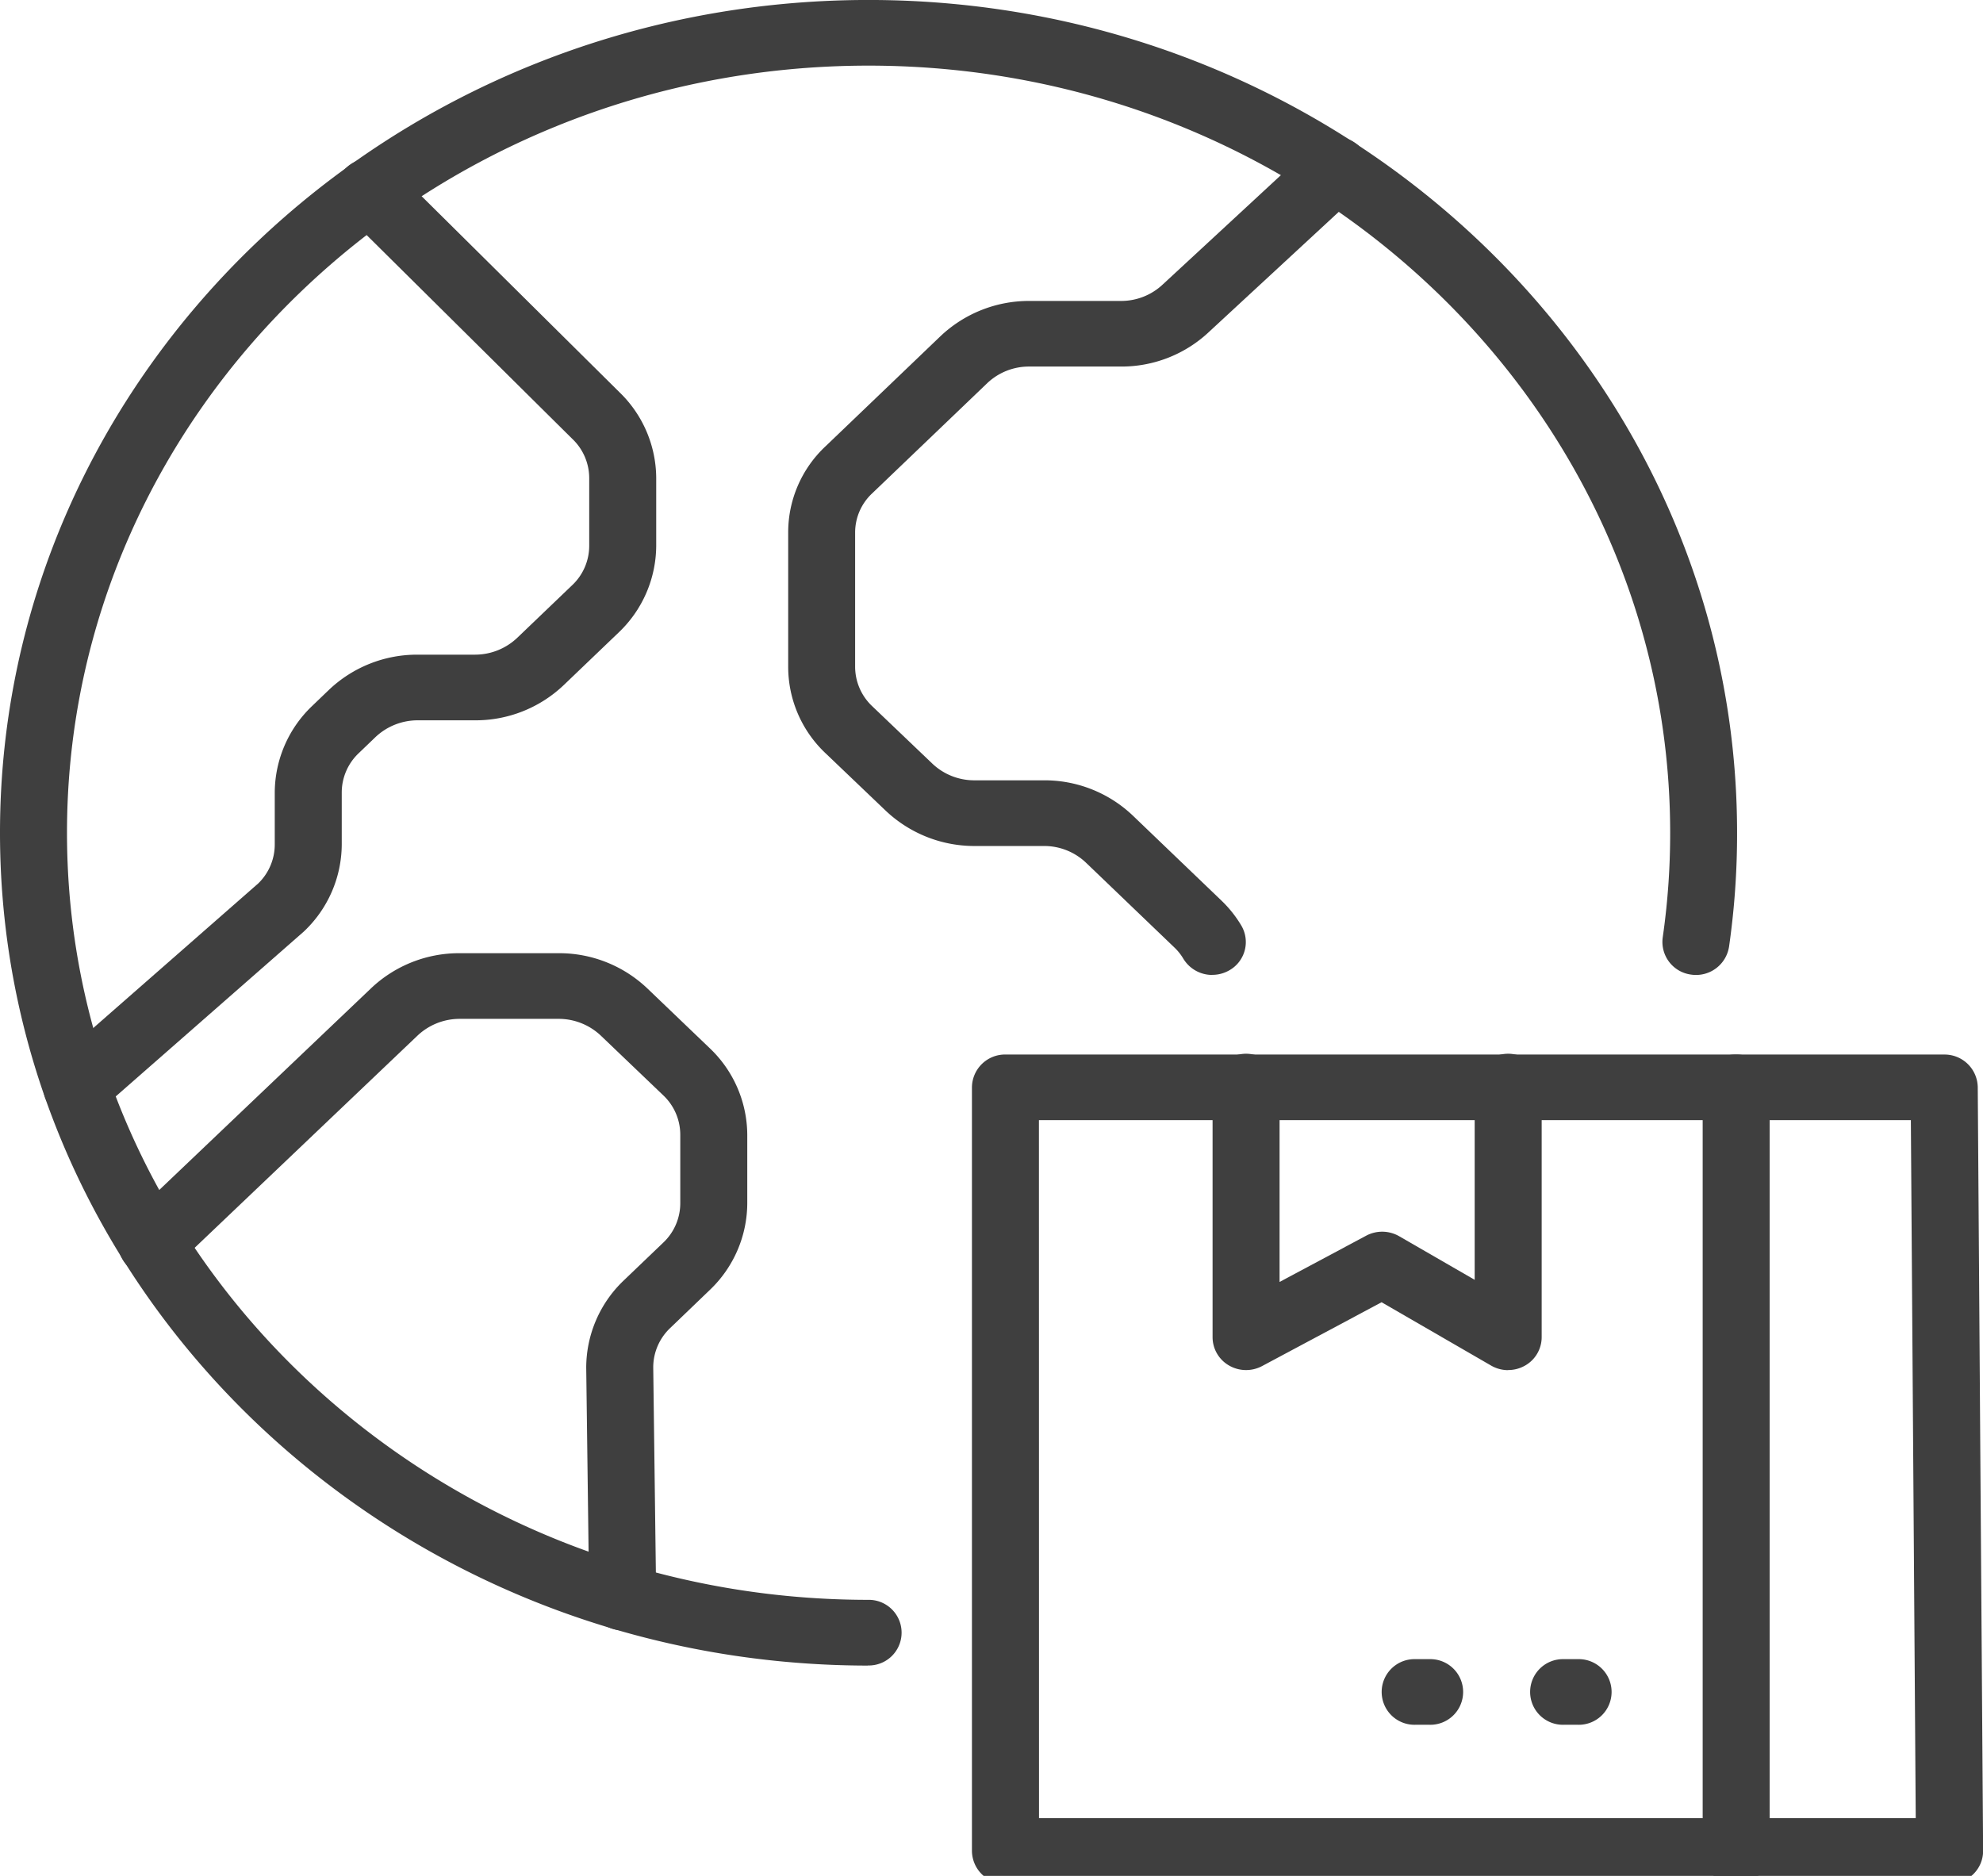 <svg data-name="Near Shoring" xmlns="http://www.w3.org/2000/svg" width="74" height="70" viewBox="0 0 74 70">
    <defs>
        <clipPath id="7nb7rmpgea">
            <path data-name="Rectangle 176" style="fill:none" d="M0 0h74v70H0z"/>
        </clipPath>
    </defs>
    <g data-name="Near Shoring" style="clip-path:url(#7nb7rmpgea)">
        <path data-name="Path 241" d="M173.6 191.6h-27.269a1.238 1.238 0 0 1-1.25-1.225v-28.494a1.237 1.237 0 0 1 1.25-1.225H173.6a1.237 1.237 0 0 1 1.25 1.225v28.494a1.238 1.238 0 0 1-1.25 1.225m-26.016-2.449h24.766v-26.046h-24.769z" transform="translate(-108.811 -121.306)" style="fill:#3f3f3f"/>
        <path data-name="Path 242" d="M263.36 191.6h-7.96a1.225 1.225 0 1 1 0-2.449h6.7l-.182-26.045H255.4a1.225 1.225 0 1 1 0-2.449h7.764a1.238 1.238 0 0 1 1.25 1.216l.2 28.495a1.212 1.212 0 0 1-.363.871 1.264 1.264 0 0 1-.887.362" transform="translate(-190.61 -121.306)" style="fill:#3f3f3f"/>
        <path data-name="Path 243" d="M192.035 172.434a1.27 1.27 0 0 1-.635-.169l-4.09-2.365-4.458 2.381a1.271 1.271 0 0 1-1.237-.022 1.22 1.22 0 0 1-.612-1.053v-9.329a1.25 1.25 0 0 1 2.5 0v7.266l3.231-1.726a1.272 1.272 0 0 1 1.233.02l2.817 1.626v-7.186a1.25 1.25 0 0 1 2.5 0v9.329a1.22 1.22 0 0 1-.63 1.063 1.267 1.267 0 0 1-.62.161" transform="translate(-135.753 -121.306)" style="fill:#3f3f3f"/>
        <path data-name="Path 244" d="M208.05 255.219h-.52a1.225 1.225 0 1 1 0-2.449h.52a1.225 1.225 0 1 1 0 2.449" transform="translate(-154.71 -190.858)" style="fill:#3f3f3f"/>
        <path data-name="Path 245" d="M230.21 255.219h-.52a1.225 1.225 0 1 1 0-2.449h.52a1.225 1.225 0 1 1 0 2.449" transform="translate(-171.33 -190.858)" style="fill:#3f3f3f"/>
        <path data-name="Path 246" d="M32.384 62.153C14.527 62.139 0 48.2 0 31.077S14.54 0 32.411 0s32.412 13.942 32.412 31.077a29.654 29.654 0 0 1-.3 4.252 1.247 1.247 0 0 1-1.414 1.04 1.229 1.229 0 0 1-1.061-1.385 27.234 27.234 0 0 0 .278-3.907C62.323 15.292 48.9 2.45 32.411 2.45S2.5 15.292 2.5 31.077 15.906 59.691 32.385 59.7a1.225 1.225 0 1 1 0 2.449" transform="translate(0 -.001)" style="fill:#3f3f3f"/>
        <path data-name="Path 247" d="M133.487 52.117a1.255 1.255 0 0 1-1.082-.61 1.946 1.946 0 0 0-.334-.417l-3.3-3.165a2.263 2.263 0 0 0-1.576-.619h-2.583a4.811 4.811 0 0 1-3.323-1.329l-2.238-2.137a4.433 4.433 0 0 1-1.389-3.226v-5a4.4 4.4 0 0 1 1.392-3.222l4.289-4.108a4.8 4.8 0 0 1 3.318-1.317h3.414a2.268 2.268 0 0 0 1.577-.626l5.583-5.166a1.268 1.268 0 0 1 1.767.049 1.207 1.207 0 0 1-.051 1.731l-5.568 5.151a4.766 4.766 0 0 1-3.309 1.309h-3.414a2.262 2.262 0 0 0-1.565.615l-4.3 4.118a2 2 0 0 0-.635 1.466v5a2.026 2.026 0 0 0 .635 1.473l2.242 2.141a2.27 2.27 0 0 0 1.572.627h2.591a4.777 4.777 0 0 1 3.325 1.318l3.3 3.165a4.414 4.414 0 0 1 .746.936 1.211 1.211 0 0 1-.453 1.674 1.261 1.261 0 0 1-.627.166" transform="translate(-88.249 -15.737)" style="fill:#3f3f3f"/>
        <path data-name="Path 248" d="M7.69 60a1.259 1.259 0 0 1-.932-.408 1.207 1.207 0 0 1 .1-1.729l7.603-6.663a2.021 2.021 0 0 0 .621-1.453V47.8a4.489 4.489 0 0 1 1.39-3.221l.625-.6a4.774 4.774 0 0 1 3.322-1.32h2.132a2.291 2.291 0 0 0 1.574-.623l2.054-1.967a2.023 2.023 0 0 0 .638-1.47V36.07a2.023 2.023 0 0 0-.638-1.47l-8.448-8.371a1.207 1.207 0 0 1 .01-1.732 1.268 1.268 0 0 1 1.768.01l8.433 8.356a4.478 4.478 0 0 1 1.375 3.207v2.53a4.491 4.491 0 0 1-1.39 3.221l-2.054 1.967a4.773 4.773 0 0 1-3.322 1.321h-2.132a2.292 2.292 0 0 0-1.574.622l-.625.6a2.023 2.023 0 0 0-.638 1.47v1.945a4.49 4.49 0 0 1-1.39 3.221l-.04.037-7.629 6.688A1.26 1.26 0 0 1 7.69 60" transform="translate(-4.829 -18.23)" style="fill:#3f3f3f"/>
        <path data-name="Path 249" d="M36.46 170.486a1.238 1.238 0 0 1-1.25-1.209l-.111-8.6a4.5 4.5 0 0 1 1.39-3.237l1.482-1.419a2.023 2.023 0 0 0 .638-1.47v-2.562a2.023 2.023 0 0 0-.638-1.47l-2.331-2.229a2.292 2.292 0 0 0-1.574-.622h-3.684a2.293 2.293 0 0 0-1.575.622l-9.056 8.623a1.268 1.268 0 0 1-1.768-.025 1.207 1.207 0 0 1 .025-1.732l9.053-8.62a4.773 4.773 0 0 1 3.32-1.318h3.684a4.773 4.773 0 0 1 3.322 1.321l2.332 2.234a4.489 4.489 0 0 1 1.39 3.221v2.562a4.489 4.489 0 0 1-1.39 3.221l-1.481 1.423a2.024 2.024 0 0 0-.638 1.47l.11 8.581a1.237 1.237 0 0 1-1.234 1.24h-.016" transform="translate(-13.223 -109.649)" style="fill:#3f3f3f"/>
    </g>
</svg>
